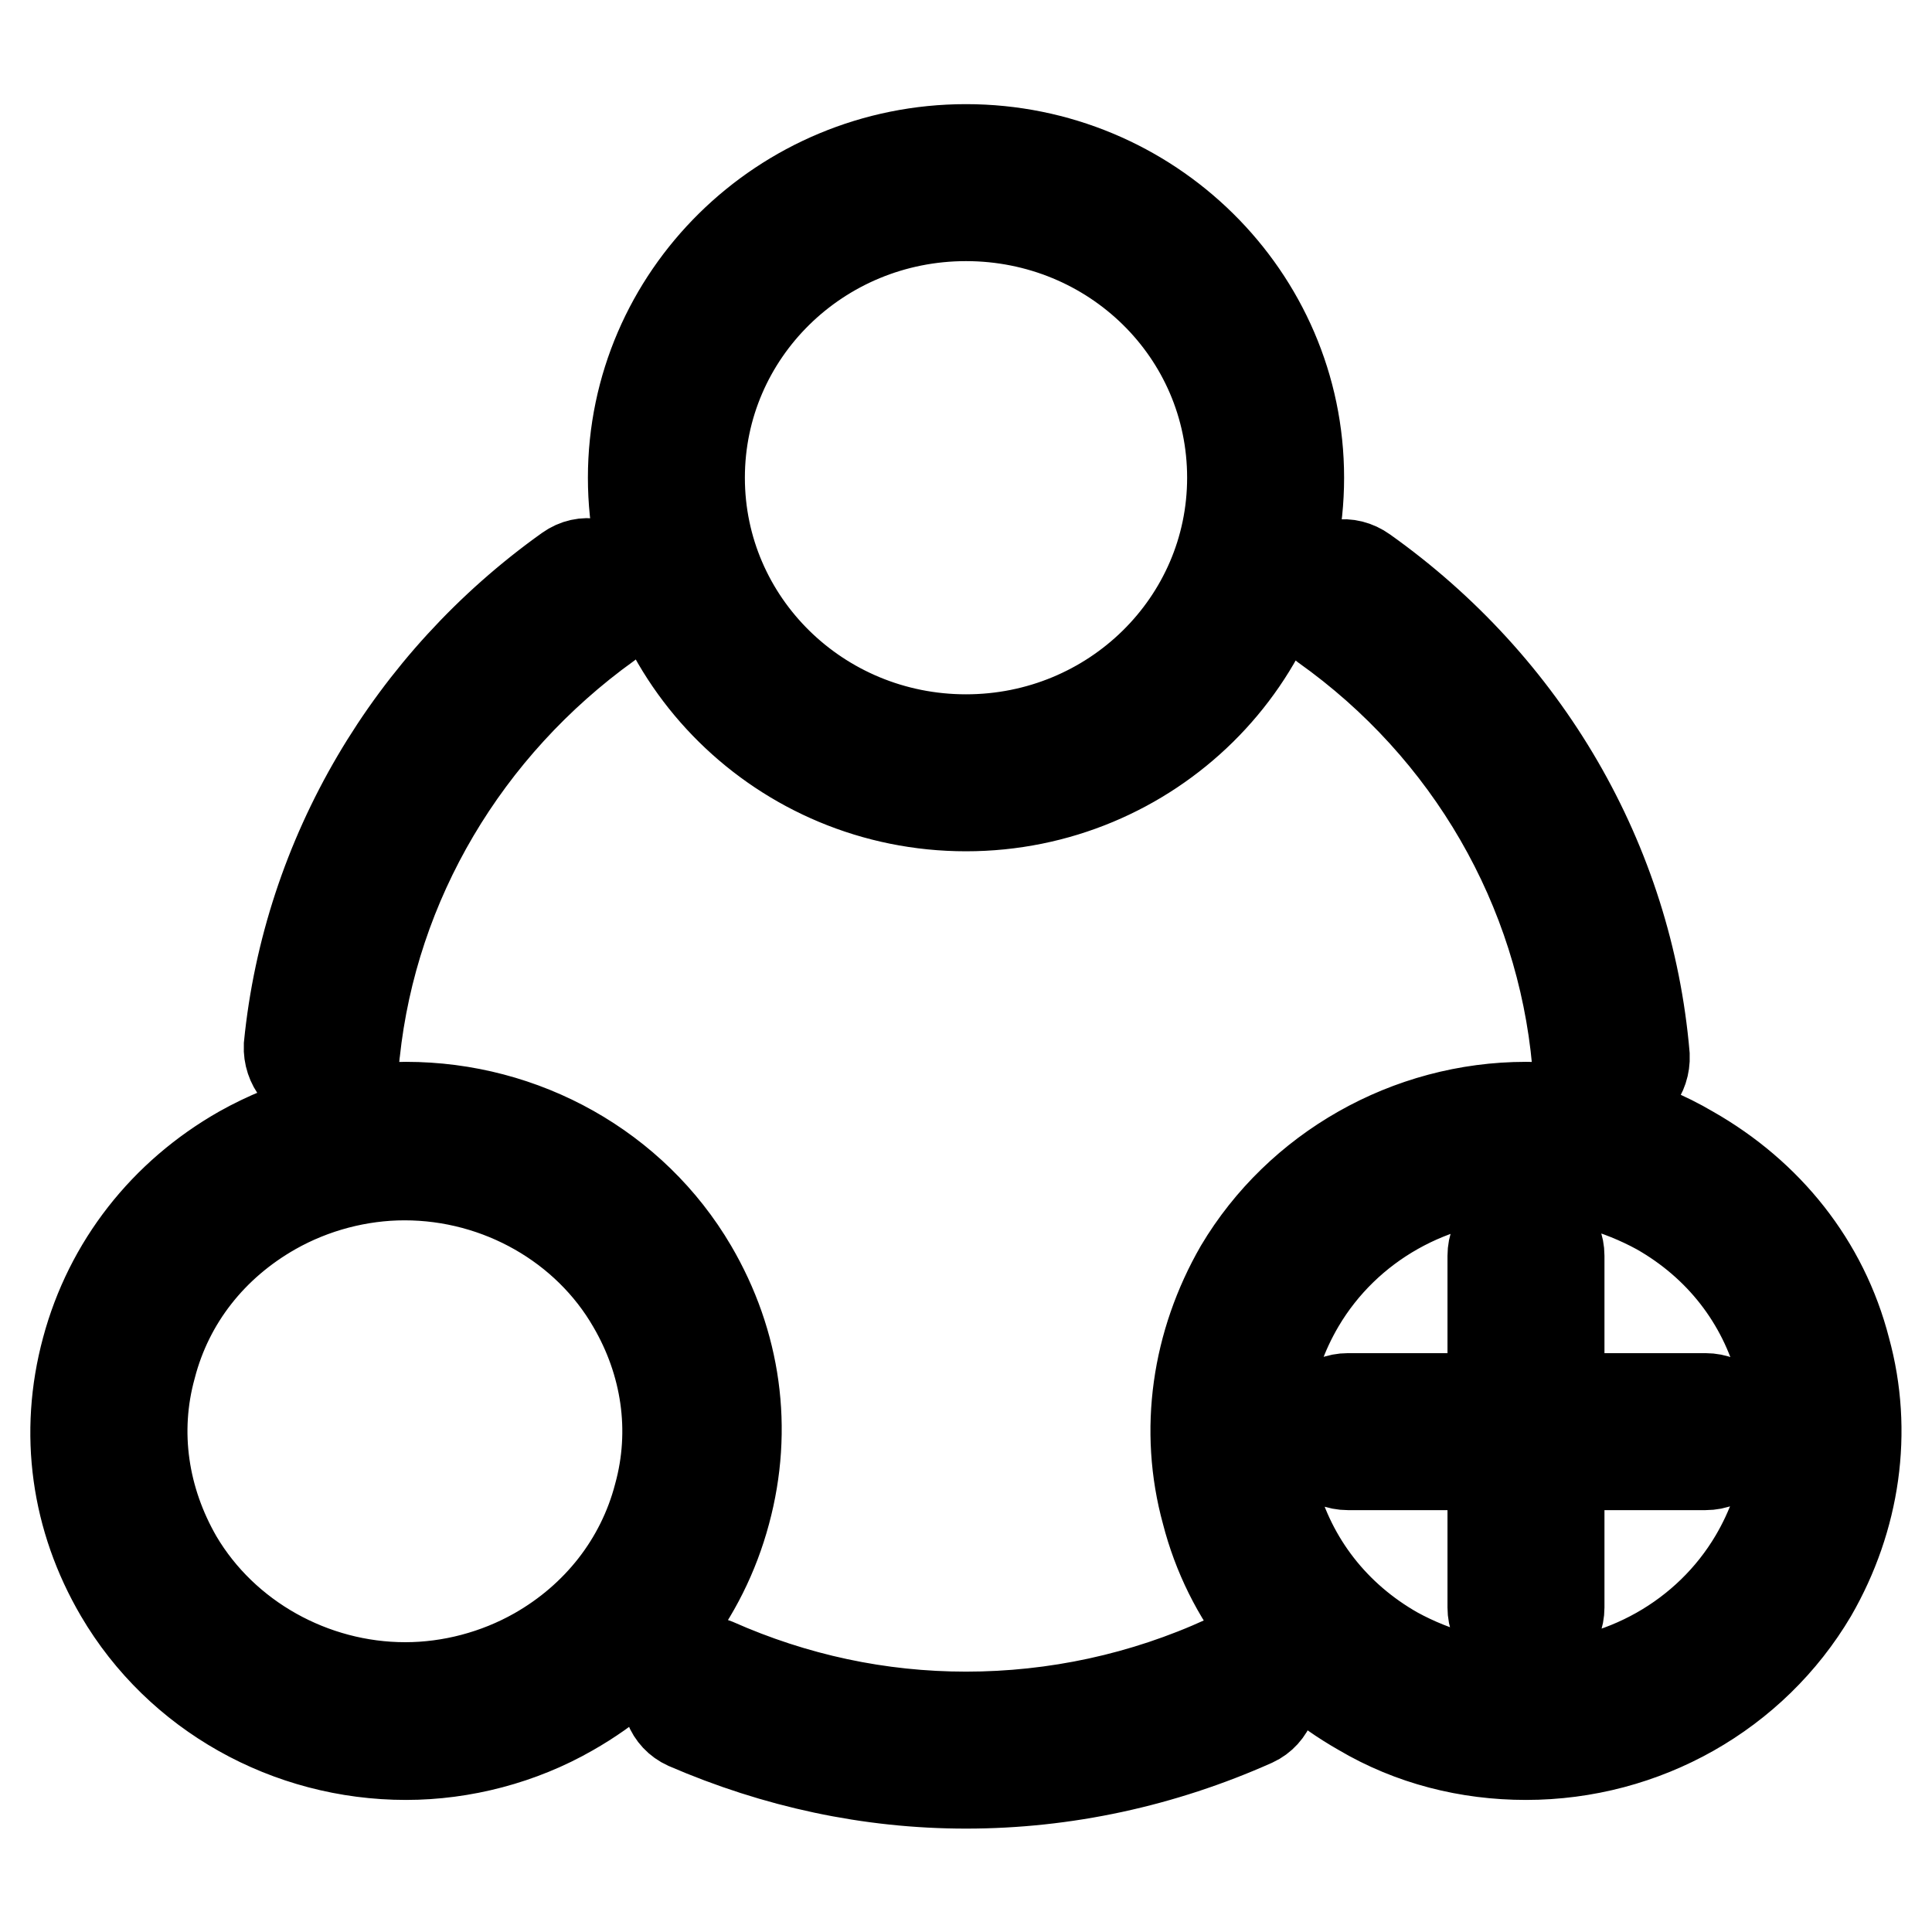 <?xml version="1.0" encoding="utf-8"?>
<!-- Svg Vector Icons : http://www.onlinewebfonts.com/icon -->
<!DOCTYPE svg PUBLIC "-//W3C//DTD SVG 1.1//EN" "http://www.w3.org/Graphics/SVG/1.1/DTD/svg11.dtd">
<svg version="1.1" xmlns="http://www.w3.org/2000/svg" xmlns:xlink="http://www.w3.org/1999/xlink" x="0px" y="0px" viewBox="0 0 256 256" enable-background="new 0 0 256 256" xml:space="preserve">
<g> <path stroke-width="12" fill-opacity="0" stroke="#000000"  d="M128,106.8c-24.3,0-44.1-19.5-44.1-43.5c0-24,19.8-43.5,44.1-43.5c24.3,0,44.1,19.5,44.1,43.5 C172.1,87.3,152.3,106.8,128,106.8z M128,28.6c-19.5,0-35.3,15.5-35.3,34.7c0,19.2,15.8,34.7,35.3,34.7s35.3-15.5,35.3-34.7 C163.3,44,147.5,28.6,128,28.6z M53.8,232.5c-15.6,0-30.1-8.1-37.9-21.4c-5.8-9.9-7.4-21.2-4.4-32.3c3-11.2,10.3-20.5,20.5-26.3 c6.6-3.7,14.2-5.8,21.8-5.8c15.6,0,30.1,8.1,37.9,21.4c5.8,9.9,7.4,21.2,4.4,32.3c-3,11.2-10.3,20.5-20.5,26.3 C69,230.5,61.3,232.5,53.8,232.5z M53.6,155.7c-6,0-12.1,1.6-17.4,4.6c-8.1,4.6-13.9,11.9-16.2,20.8c-2.4,8.7-1,17.7,3.5,25.5 c6.2,10.5,17.9,17,30.2,17c6,0,12.1-1.6,17.4-4.6c8.1-4.6,13.9-12,16.2-20.8c2.4-8.7,1-17.7-3.5-25.4 C77.8,162.4,66.2,155.7,53.6,155.7z M202.2,232.5c-7.7,0-15.2-1.9-21.8-5.8c-10.2-5.8-17.6-15-20.5-26.3c-3-10.9-1.3-22.4,4.4-32.3 c7.8-13.1,22.3-21.4,37.9-21.4c7.7,0,15.2,1.9,21.8,5.8c10.2,5.8,17.6,15,20.5,26.3c3,10.9,1.3,22.4-4.4,32.3 C232.3,224.3,217.9,232.5,202.2,232.5z M202.4,155.7c-12.5,0-24,6.5-30.2,17c-4.6,7.8-5.9,16.8-3.5,25.4 c2.4,8.9,8.1,16.2,16.2,20.8c5.3,2.9,11.4,4.6,17.4,4.6c12.5,0,24-6.5,30.2-17c4.6-7.8,5.9-16.8,3.5-25.4 c-2.4-8.9-8.1-16.2-16.2-20.8C214.5,157.4,208.4,155.7,202.4,155.7z M213.4,144.7c-2.2,0-4.1-1.8-4.4-4 c-2.1-23-14.2-44.1-33.5-57.8c-2.1-1.5-2.5-4.1-1-6.2c1.5-2.1,4.1-2.5,6.2-1c21.4,15.2,35,38.5,37.2,64.2c0.1,2.5-1.6,4.6-4,4.9 C213.6,144.7,213.6,144.7,213.4,144.7z M128,236.3c-12.8,0-25.2-2.7-37-7.8c-2.2-1-3.2-3.5-2.2-5.9c1-2.2,3.5-3.2,5.9-2.2 c10.6,4.7,21.8,7.1,33.3,7.1c11.8,0,23.5-2.5,34.4-7.5c2.2-1,4.9,0,5.9,2.2c1,2.2,0,4.9-2.2,5.9C154,233.5,141.1,236.3,128,236.3z  M42.7,143.5c-0.1,0-0.3,0-0.4,0c-2.4-0.3-4.1-2.4-4-4.9c2.5-25.2,16.1-48.2,37-63.1c2.1-1.5,4.7-0.9,6.2,1c1.5,2.1,0.9,4.7-1,6.2 C61.6,96.3,49.4,116.9,47,139.5C46.9,141.9,44.9,143.5,42.7,143.5z M226,194.1h-47.4c-2.5,0-4.4-1.9-4.4-4.4s1.9-4.4,4.4-4.4H226 c2.5,0,4.4,1.9,4.4,4.4S228.5,194.1,226,194.1z M202.2,217.4c-2.5,0-4.4-1.9-4.4-4.4v-46.6c0-2.5,1.9-4.4,4.4-4.4 c2.5,0,4.4,1.9,4.4,4.4V213C206.6,215.5,204.7,217.4,202.2,217.4z"/></g>
</svg>